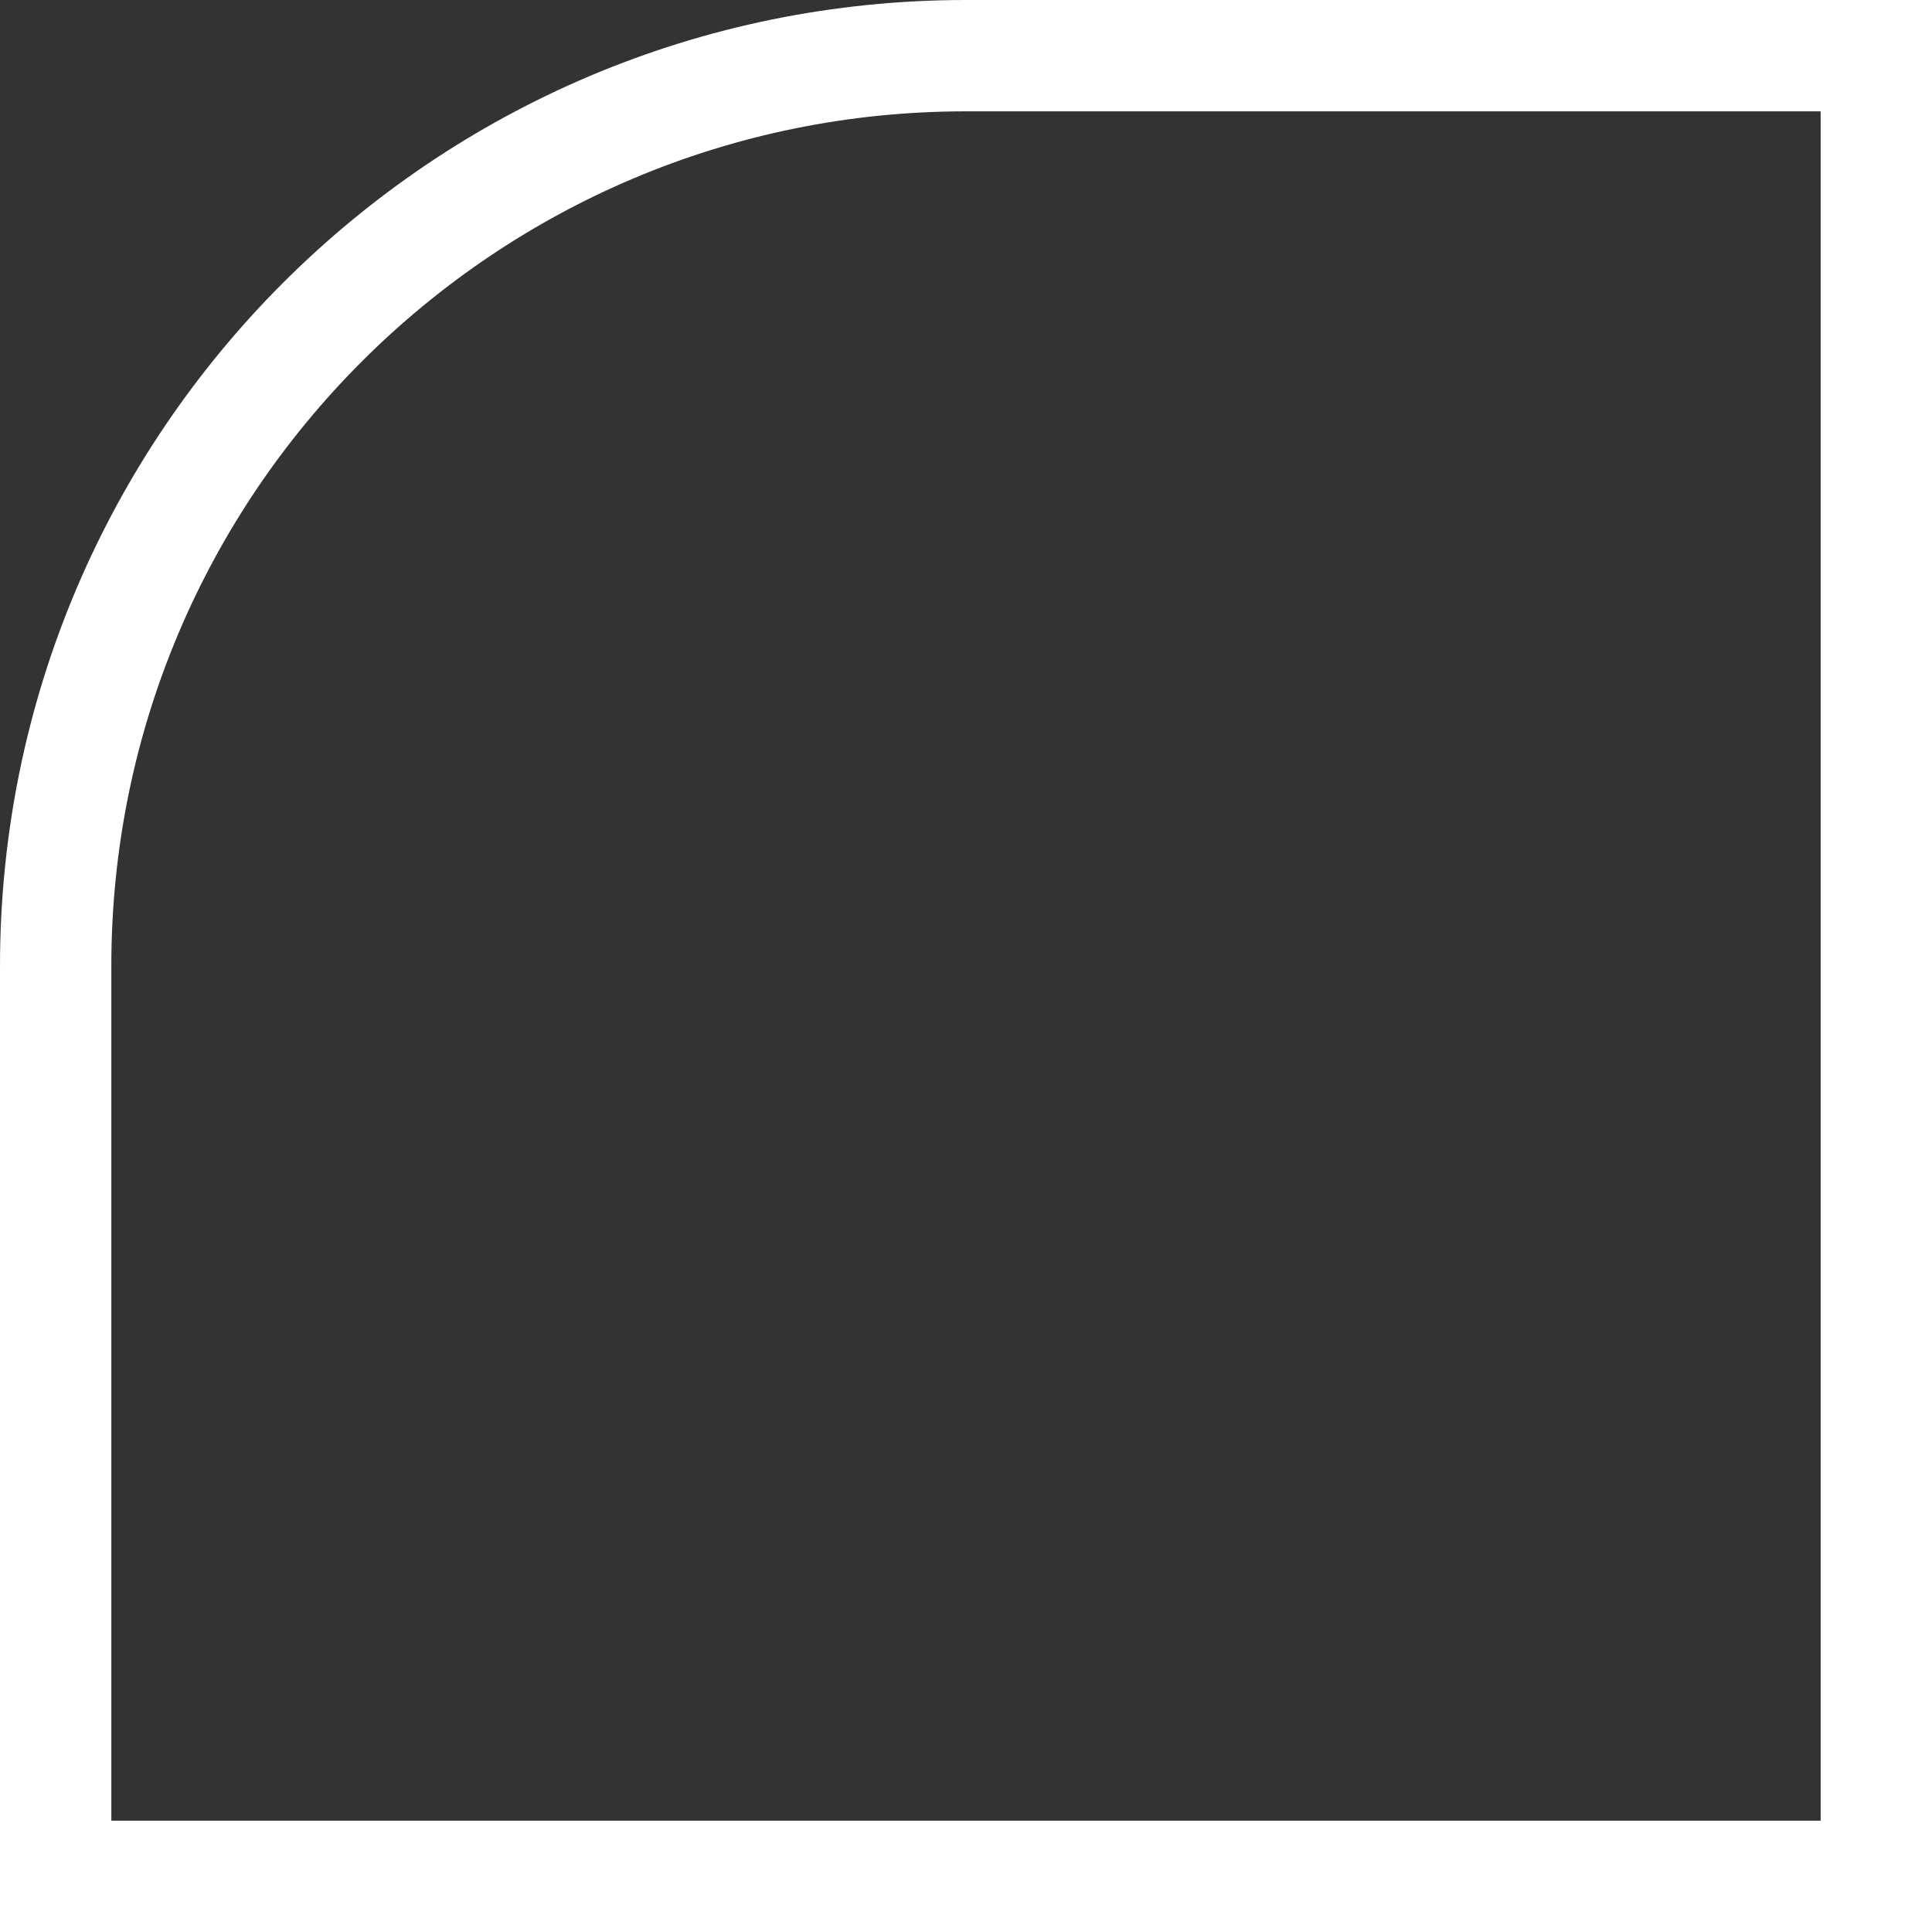 <?xml version="1.0" encoding="UTF-8"?> <svg xmlns="http://www.w3.org/2000/svg" width="150mm" height="150mm" viewBox="-13 -13 451.2 451.2"><rect x="-13" y="-13" width="451.2" height="451.2" fill="#333333" stroke="none"/><title>Grundform Grau</title><path d="M425.2,0H212.6C95.18,0,0,95.18,0,212.6V425.2H425.2V0Z" fill="none" stroke="#FFFFFF" stroke-width="26"></path></svg> 
